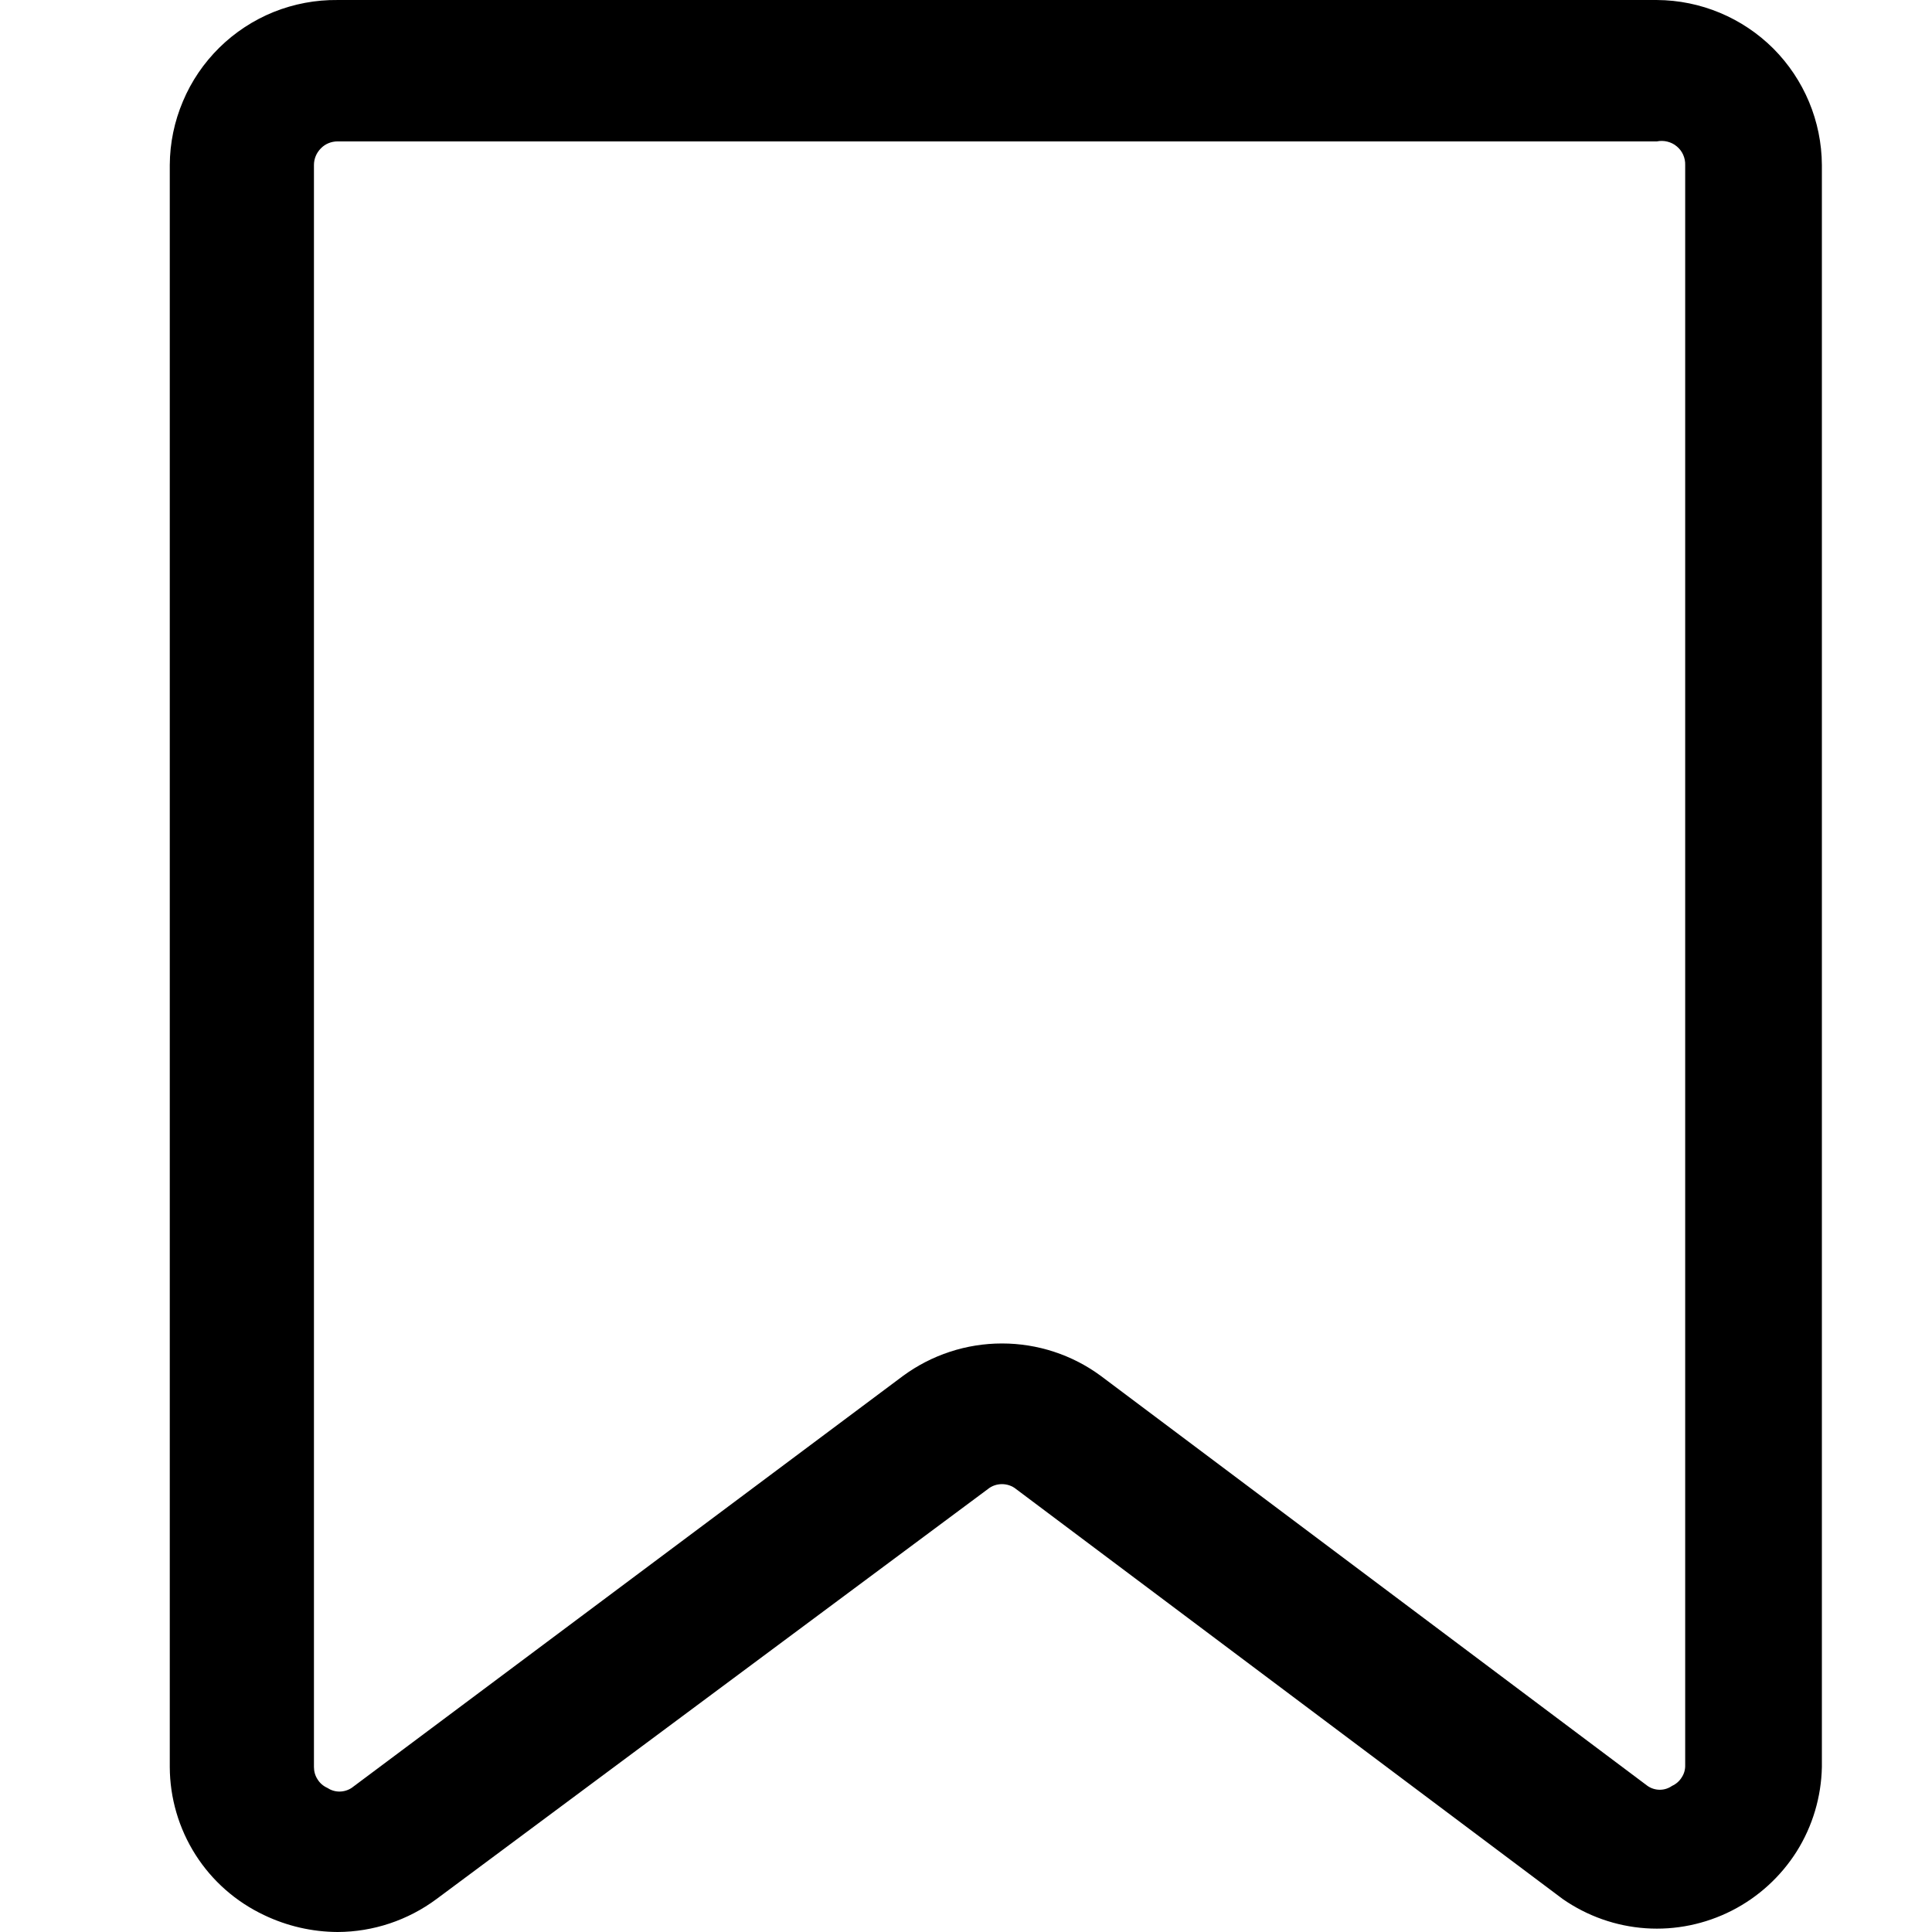 <svg width="16" height="16" viewBox="0 0 16 16" fill="none" xmlns="http://www.w3.org/2000/svg">
<path d="M2.796 16C2.585 15.999 2.377 15.951 2.187 15.86C1.954 15.75 1.757 15.577 1.619 15.36C1.481 15.143 1.407 14.891 1.406 14.634V1.366C1.407 1.185 1.444 1.006 1.515 0.839C1.585 0.672 1.688 0.521 1.817 0.394C1.946 0.267 2.099 0.167 2.267 0.099C2.435 0.032 2.614 -0.002 2.796 8.89475e-05H13.722C14.084 0.002 14.43 0.147 14.686 0.402C14.941 0.658 15.086 1.004 15.088 1.366V14.634C15.083 14.881 15.011 15.123 14.88 15.332C14.748 15.541 14.562 15.711 14.342 15.823C14.122 15.935 13.875 15.986 13.629 15.969C13.382 15.952 13.145 15.868 12.942 15.727L8.415 12.332C8.382 12.305 8.34 12.291 8.298 12.291C8.255 12.291 8.214 12.305 8.181 12.332L3.615 15.727C3.378 15.903 3.091 15.999 2.796 16ZM2.796 1.171C2.744 1.171 2.694 1.191 2.658 1.228C2.621 1.265 2.6 1.314 2.6 1.366V14.634C2.6 14.67 2.61 14.706 2.63 14.736C2.649 14.767 2.677 14.791 2.71 14.806C2.74 14.826 2.775 14.837 2.811 14.837C2.847 14.837 2.883 14.826 2.913 14.806L7.478 11.395C7.716 11.22 8.003 11.126 8.298 11.126C8.593 11.126 8.88 11.22 9.117 11.395L13.644 14.79C13.674 14.811 13.71 14.822 13.746 14.822C13.782 14.822 13.817 14.811 13.847 14.79C13.88 14.775 13.908 14.751 13.927 14.72C13.947 14.69 13.957 14.655 13.956 14.618V1.366C13.957 1.337 13.951 1.308 13.939 1.281C13.927 1.254 13.909 1.231 13.886 1.212C13.864 1.193 13.837 1.18 13.809 1.173C13.781 1.166 13.751 1.165 13.722 1.171H2.796Z" fill="black"/>
</svg>

